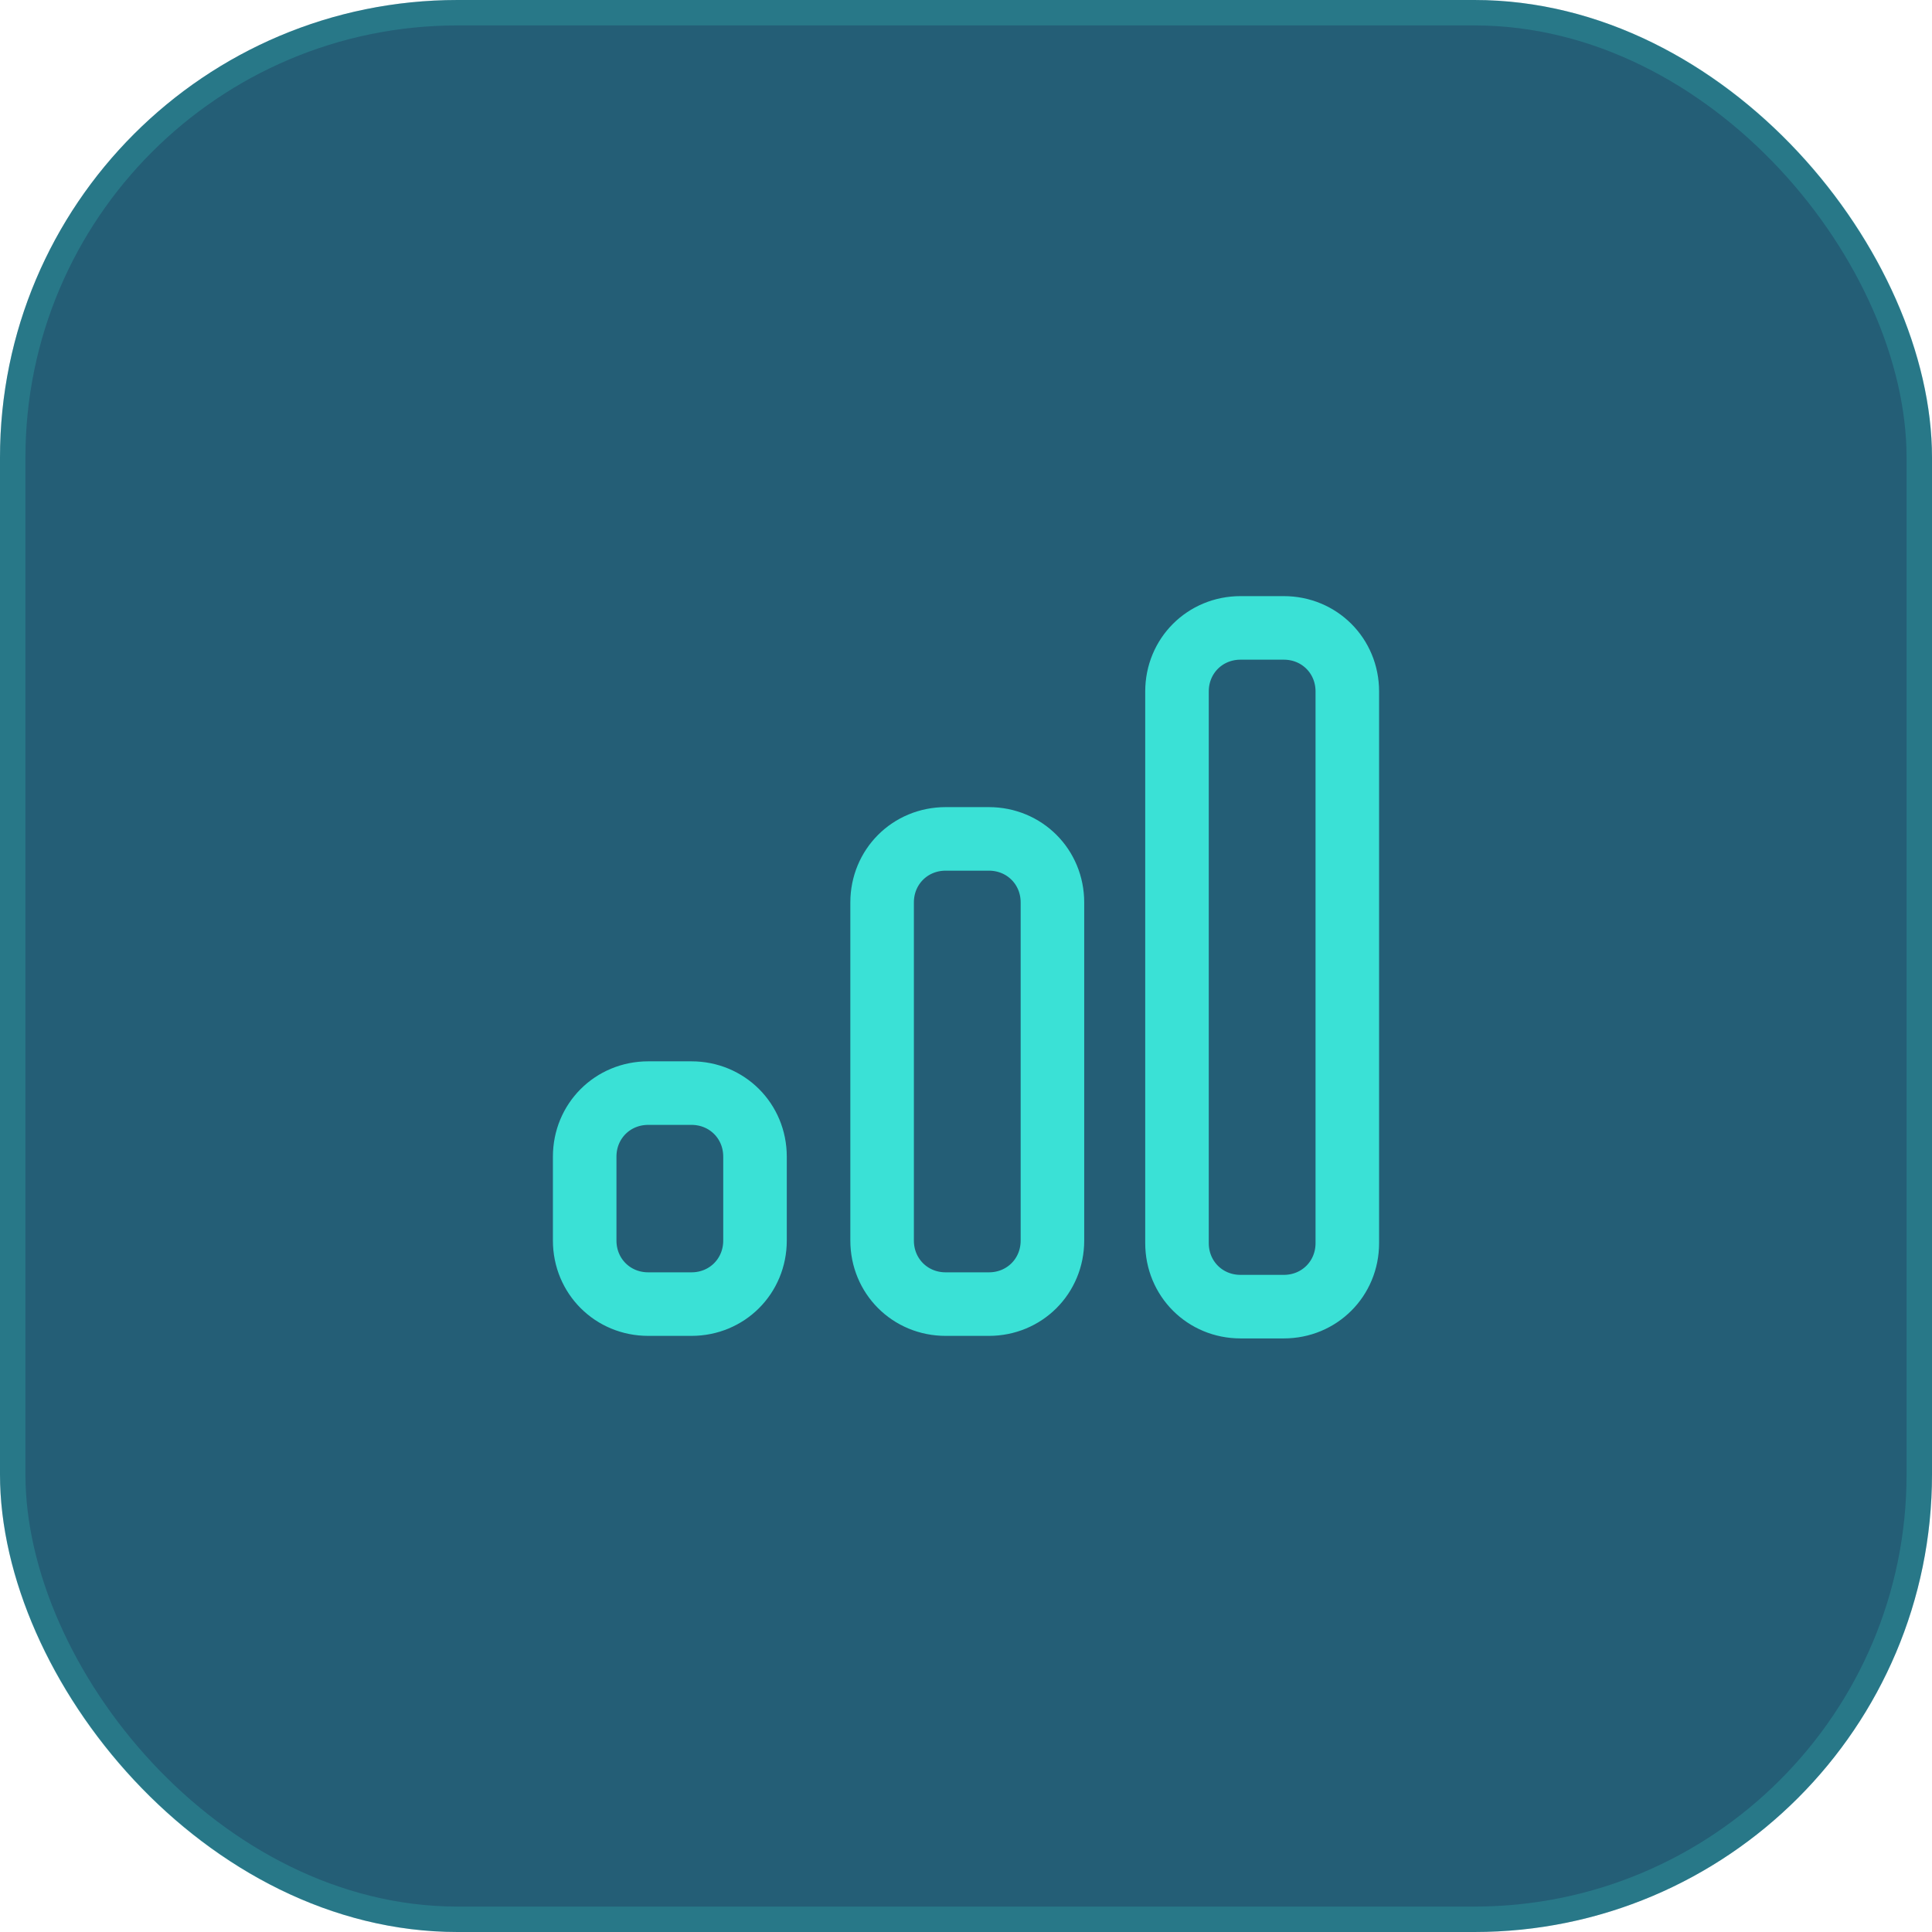 <svg xmlns="http://www.w3.org/2000/svg" viewBox="0 0 76 76"><defs><clipPath id="a"><path d="M0 0h76v76H0z" style="fill:none"/></clipPath></defs><g style="clip-path:url(#a)"><rect width="76" height="76" rx="18" ry="18" style="fill:#245e76"/><rect width="75" height="75" x=".5" y=".5" rx="17.5" ry="17.5" style="stroke:#3ae1d6;stroke-opacity:.2;fill:none"/><path d="M46.3 27.2c0-1.4 1.1-2.5 2.5-2.5h1.7c1.4 0 2.5 1.1 2.5 2.5v21.7c0 1.4-1.1 2.5-2.5 2.5h-1.7c-1.4 0-2.5-1.1-2.5-2.5V27.2Zm-11.6 8.3c0-1.4 1.1-2.5 2.5-2.5h1.7c1.4 0 2.5 1.1 2.5 2.5v13.3c0 1.4-1.1 2.5-2.5 2.5h-1.7c-1.4 0-2.5-1.1-2.5-2.5V35.5ZM23 45.5c0-1.4 1.1-2.5 2.5-2.5h1.7c1.4 0 2.5 1.1 2.5 2.5v3.3c0 1.4-1.1 2.5-2.5 2.5h-1.7c-1.4 0-2.5-1.1-2.5-2.5v-3.3Z" style="stroke-linecap:round;stroke-linejoin:round;stroke-width:2.5px;stroke:#3ae1d6;fill:none"/></g></svg>